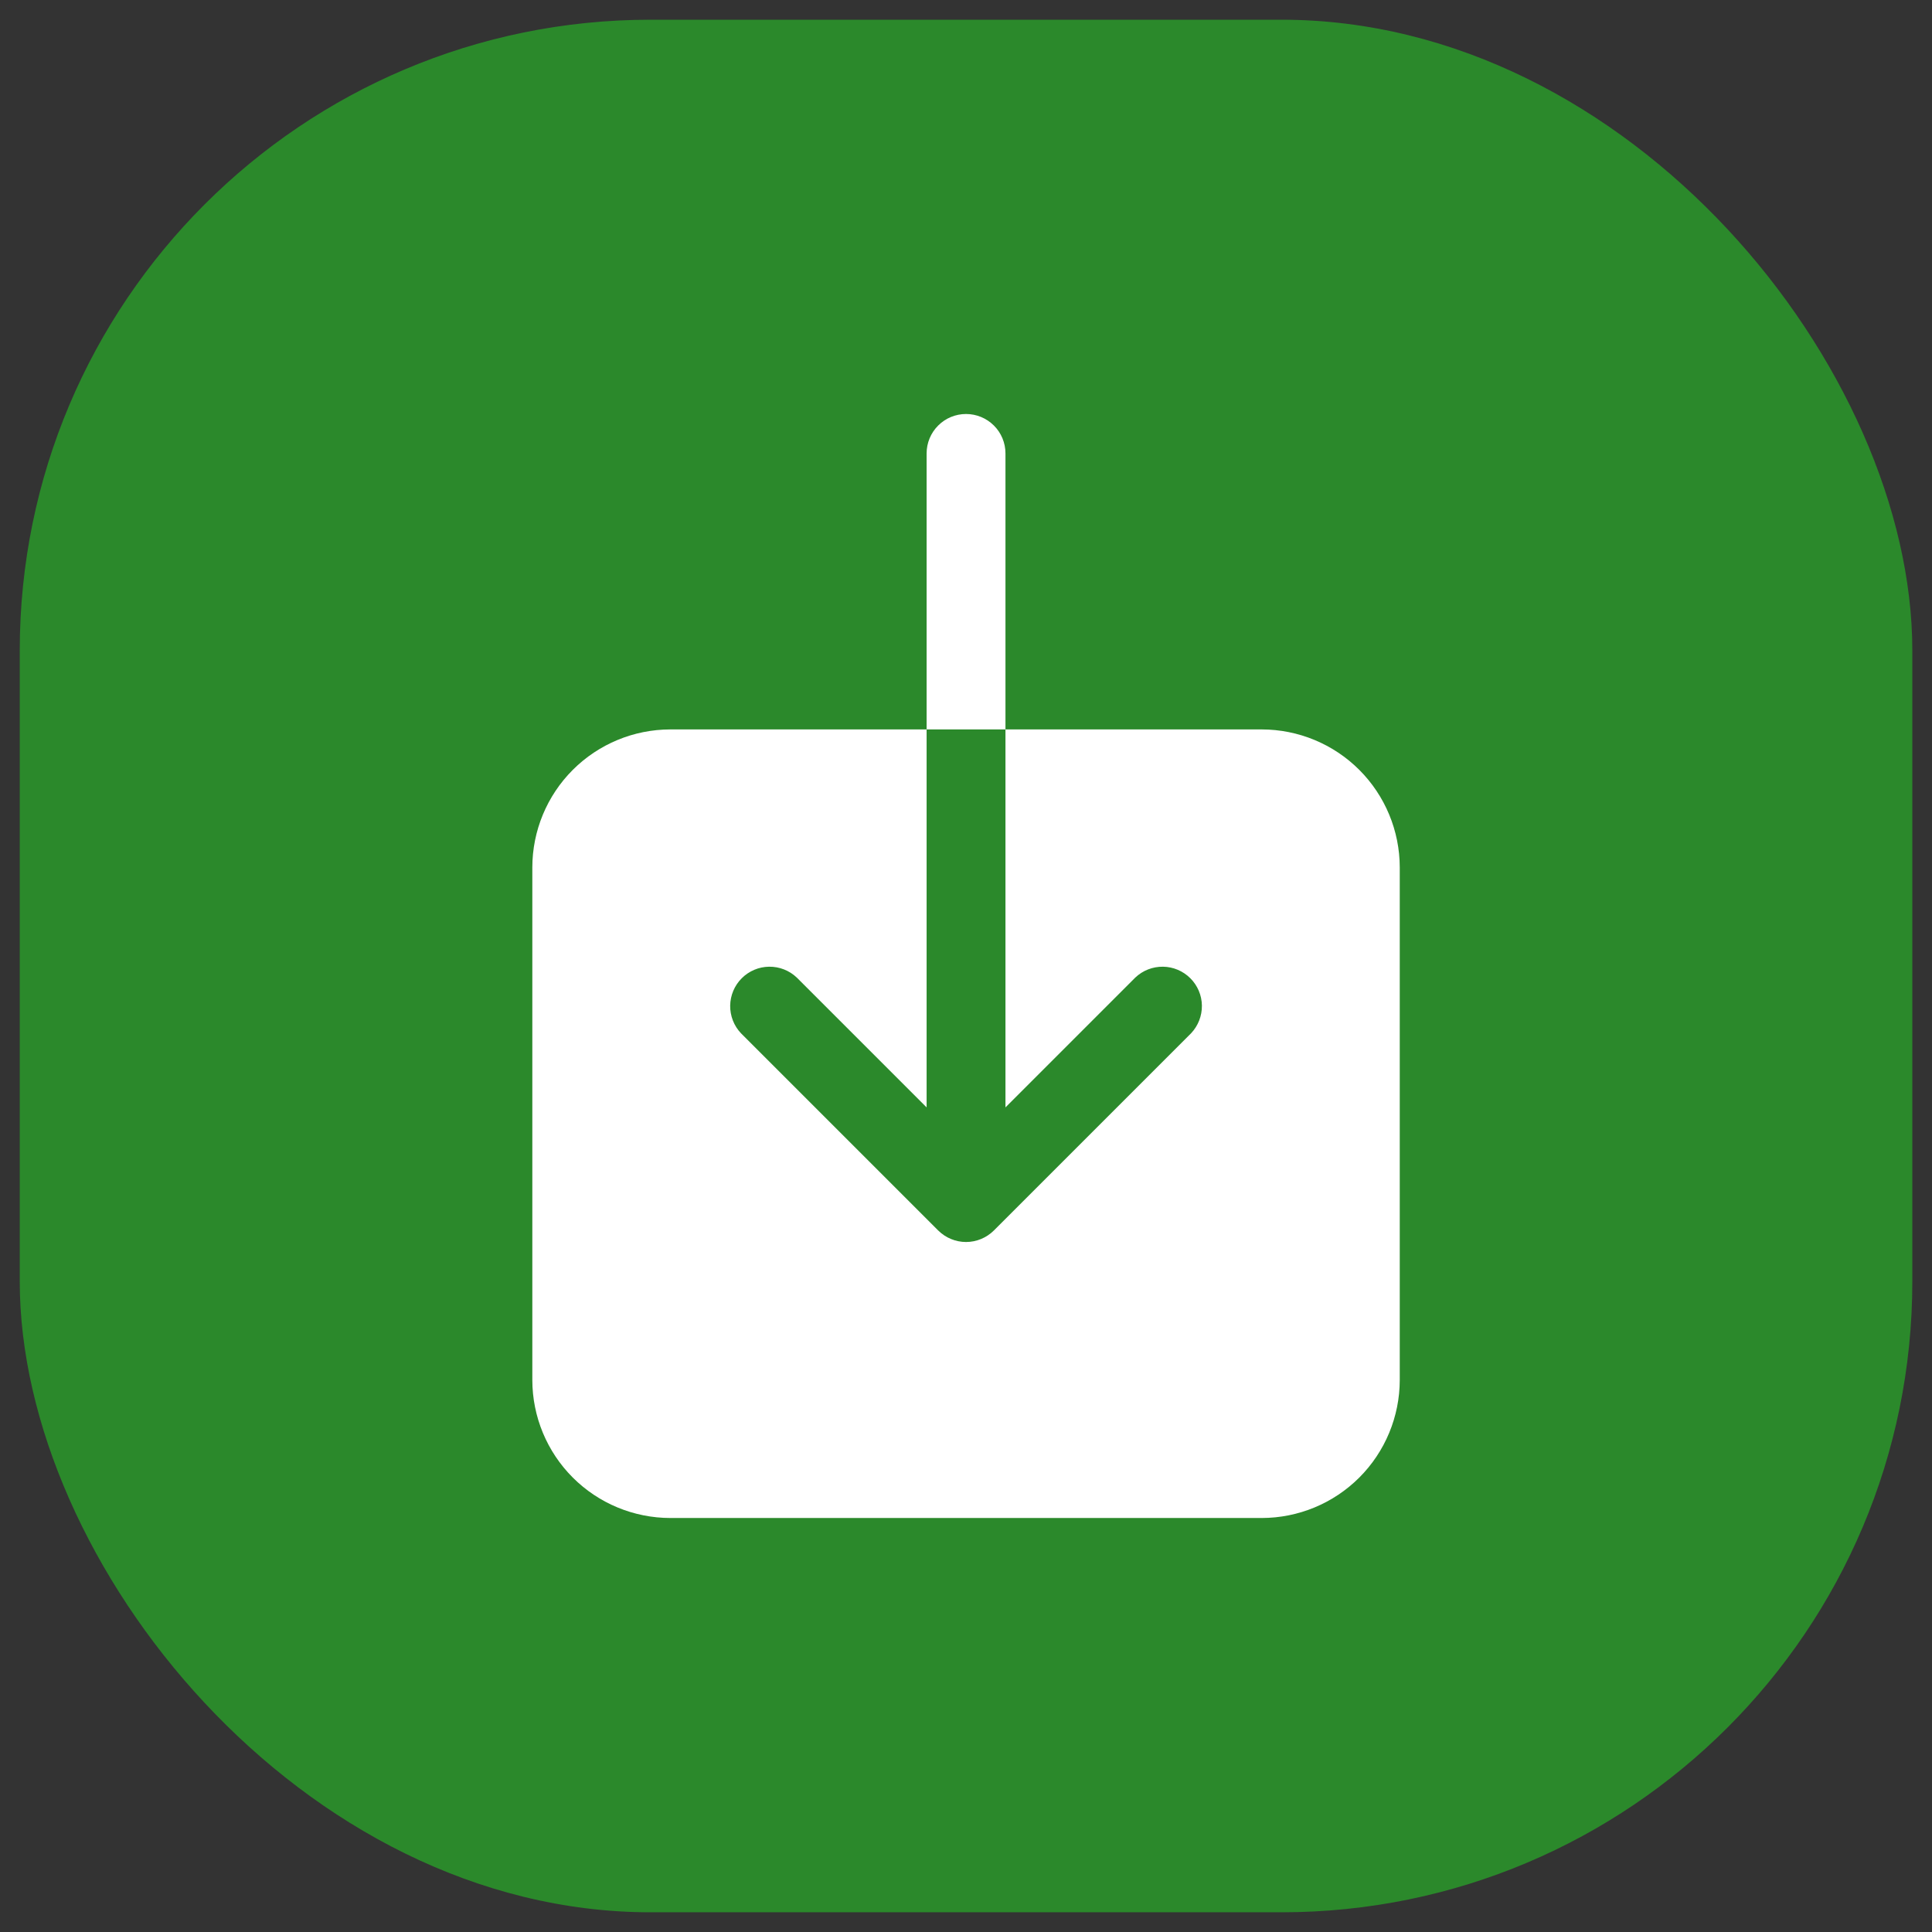 <svg width="49" height="49" viewBox="0 0 49 49" fill="none" xmlns="http://www.w3.org/2000/svg">
<rect x="0" y="0" width="49" height="49" fill="#333333" stroke="none"/>
<rect x="0.501" y="0.5" width="48" height="48" rx="16" fill="#2B892B"/>
<path d="M32.001 18.5H25.501V28.086L28.794 24.793C28.983 24.613 29.235 24.515 29.496 24.518C29.756 24.521 30.006 24.627 30.19 24.811C30.374 24.995 30.48 25.244 30.483 25.505C30.486 25.766 30.387 26.018 30.208 26.207L25.208 31.207C25.02 31.394 24.766 31.5 24.501 31.5C24.236 31.5 23.982 31.394 23.794 31.207L18.794 26.207C18.614 26.018 18.516 25.766 18.519 25.505C18.523 25.244 18.628 24.995 18.812 24.811C18.996 24.627 19.245 24.521 19.506 24.518C19.767 24.515 20.019 24.613 20.208 24.793L23.501 28.086V18.5H17.001C16.073 18.501 15.183 18.87 14.527 19.526C13.871 20.182 13.502 21.072 13.501 22V35C13.502 35.928 13.871 36.818 14.527 37.474C15.183 38.13 16.073 38.499 17.001 38.5H32.001C32.929 38.499 33.819 38.13 34.475 37.474C35.131 36.818 35.5 35.928 35.501 35V22C35.5 21.072 35.131 20.182 34.475 19.526C33.819 18.87 32.929 18.501 32.001 18.5V18.5Z" fill="white"/>
<path d="M25.501 11.5C25.501 11.235 25.396 10.98 25.208 10.793C25.02 10.605 24.766 10.5 24.501 10.5C24.236 10.5 23.981 10.605 23.794 10.793C23.606 10.98 23.501 11.235 23.501 11.5V18.5H25.501V11.5Z" fill="white"/>
</svg>
